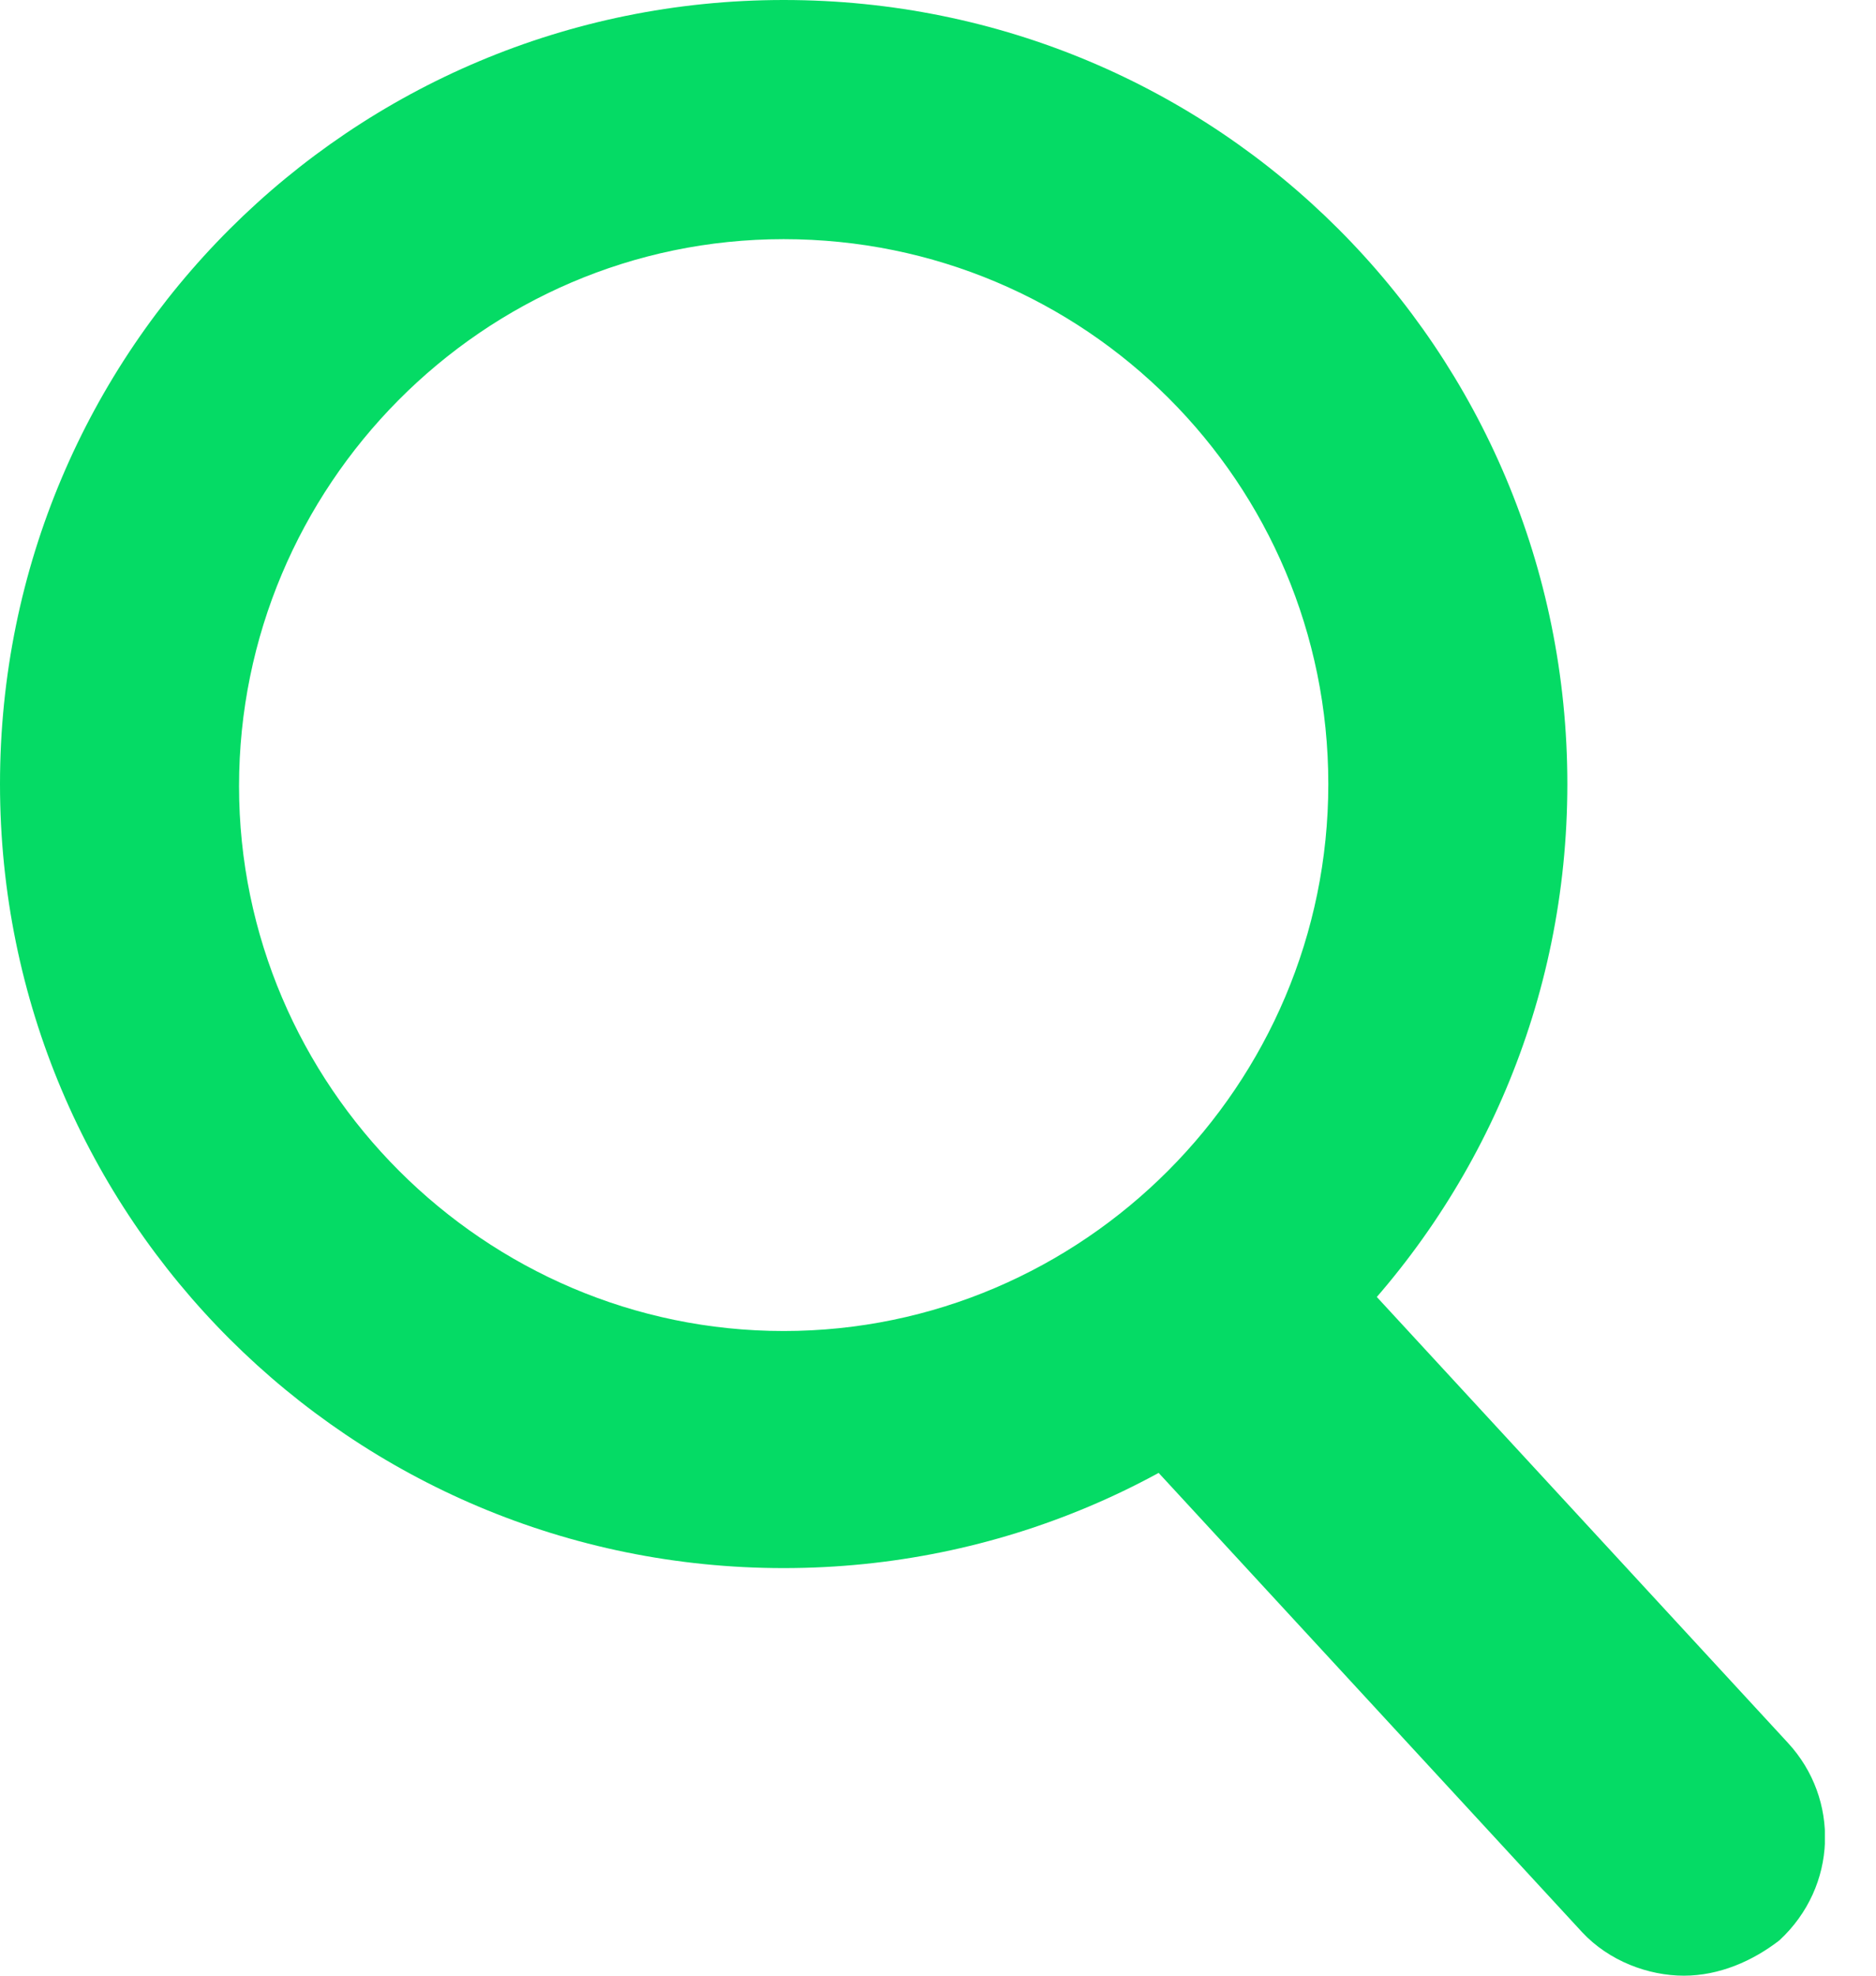 <svg width="19" height="20" viewBox="0 0 19 20" fill="none" xmlns="http://www.w3.org/2000/svg">
<g clip-path="url(#clip0_1119_259)">
<path d="M7.937 0C3.558 0 0 3.537 0 7.937C0 12.337 3.558 15.874 7.937 15.874C12.316 15.874 15.874 12.337 15.874 7.937C15.874 3.537 12.337 0 7.937 0ZM7.937 13.474C4.905 13.474 2.421 10.989 2.421 7.958C2.421 4.926 4.884 2.421 7.937 2.421C10.989 2.421 13.453 4.884 13.453 7.937C13.453 10.989 10.968 13.474 7.937 13.474Z" fill="#05DB65"/>
<path d="M17.054 20C16.696 20 16.296 19.853 16.022 19.558L11.264 14.4C10.717 13.832 10.759 12.947 11.349 12.4C11.917 11.874 12.801 11.895 13.349 12.484L18.107 17.642C18.633 18.21 18.612 19.095 18.022 19.642C17.749 19.853 17.412 20 17.054 20Z" fill="#05DB65"/>
</g>
<defs>
<clipPath id="clip0_1119_259">
<rect width="18.482" height="20" fill="white"/>
</clipPath>
</defs>
</svg>
